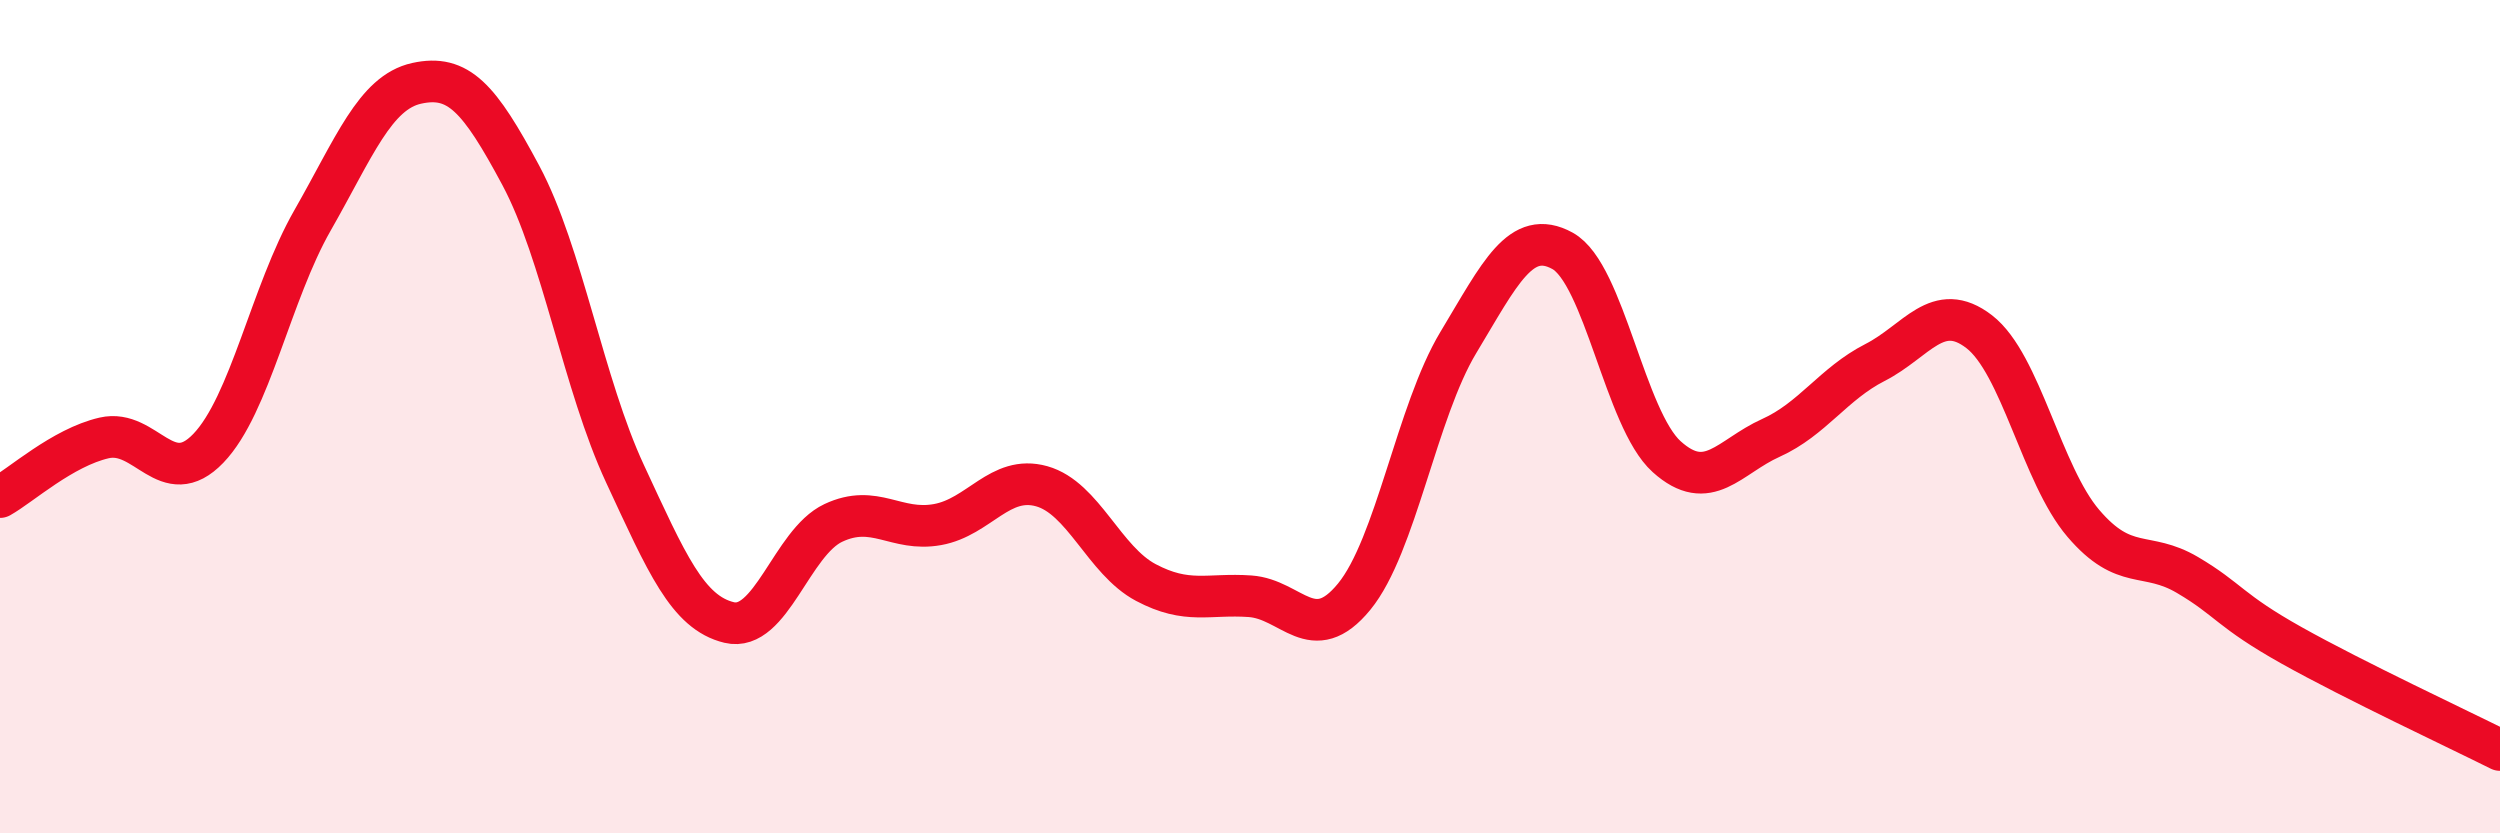 
    <svg width="60" height="20" viewBox="0 0 60 20" xmlns="http://www.w3.org/2000/svg">
      <path
        d="M 0,11.93 C 0.5,11.65 1.5,10.74 2.5,10.51 C 3.5,10.28 4,11.8 5,10.76 C 6,9.72 6.5,7.04 7.5,5.29 C 8.5,3.54 9,2.22 10,2 C 11,1.78 11.5,2.34 12.5,4.21 C 13.5,6.08 14,9.22 15,11.37 C 16,13.52 16.5,14.7 17.5,14.94 C 18.5,15.18 19,13.02 20,12.55 C 21,12.08 21.5,12.77 22.5,12.59 C 23.5,12.41 24,11.39 25,11.67 C 26,11.95 26.5,13.45 27.5,13.98 C 28.5,14.51 29,14.24 30,14.31 C 31,14.38 31.5,15.54 32.5,14.32 C 33.5,13.1 34,9.88 35,8.22 C 36,6.56 36.5,5.47 37.5,6.02 C 38.5,6.57 39,10.06 40,10.96 C 41,11.86 41.5,10.96 42.5,10.51 C 43.5,10.06 44,9.21 45,8.7 C 46,8.19 46.5,7.19 47.5,7.96 C 48.5,8.73 49,11.39 50,12.56 C 51,13.73 51.5,13.21 52.5,13.8 C 53.5,14.39 53.5,14.65 55,15.49 C 56.5,16.33 59,17.5 60,18L60 20L0 20Z"
        fill="#EB0A25"
        opacity="0.1"
        stroke-linecap="round"
        stroke-linejoin="round"
      />
      <path
        d="M 0,11.93 C 0.5,11.65 1.5,10.74 2.5,10.51 C 3.5,10.28 4,11.8 5,10.76 C 6,9.72 6.5,7.04 7.5,5.29 C 8.5,3.54 9,2.22 10,2 C 11,1.78 11.5,2.34 12.5,4.21 C 13.5,6.08 14,9.22 15,11.37 C 16,13.52 16.5,14.7 17.5,14.94 C 18.5,15.18 19,13.02 20,12.55 C 21,12.08 21.5,12.77 22.5,12.59 C 23.5,12.41 24,11.39 25,11.67 C 26,11.95 26.5,13.45 27.5,13.98 C 28.5,14.51 29,14.24 30,14.31 C 31,14.38 31.5,15.54 32.5,14.32 C 33.5,13.1 34,9.88 35,8.22 C 36,6.56 36.5,5.47 37.5,6.02 C 38.5,6.57 39,10.06 40,10.96 C 41,11.86 41.5,10.96 42.5,10.51 C 43.5,10.06 44,9.21 45,8.7 C 46,8.19 46.5,7.19 47.5,7.96 C 48.5,8.73 49,11.39 50,12.56 C 51,13.73 51.5,13.21 52.5,13.8 C 53.5,14.39 53.5,14.65 55,15.49 C 56.5,16.33 59,17.5 60,18"
        stroke="#EB0A25"
        stroke-width="1"
        fill="none"
        stroke-linecap="round"
        stroke-linejoin="round"
      />
    </svg>
  